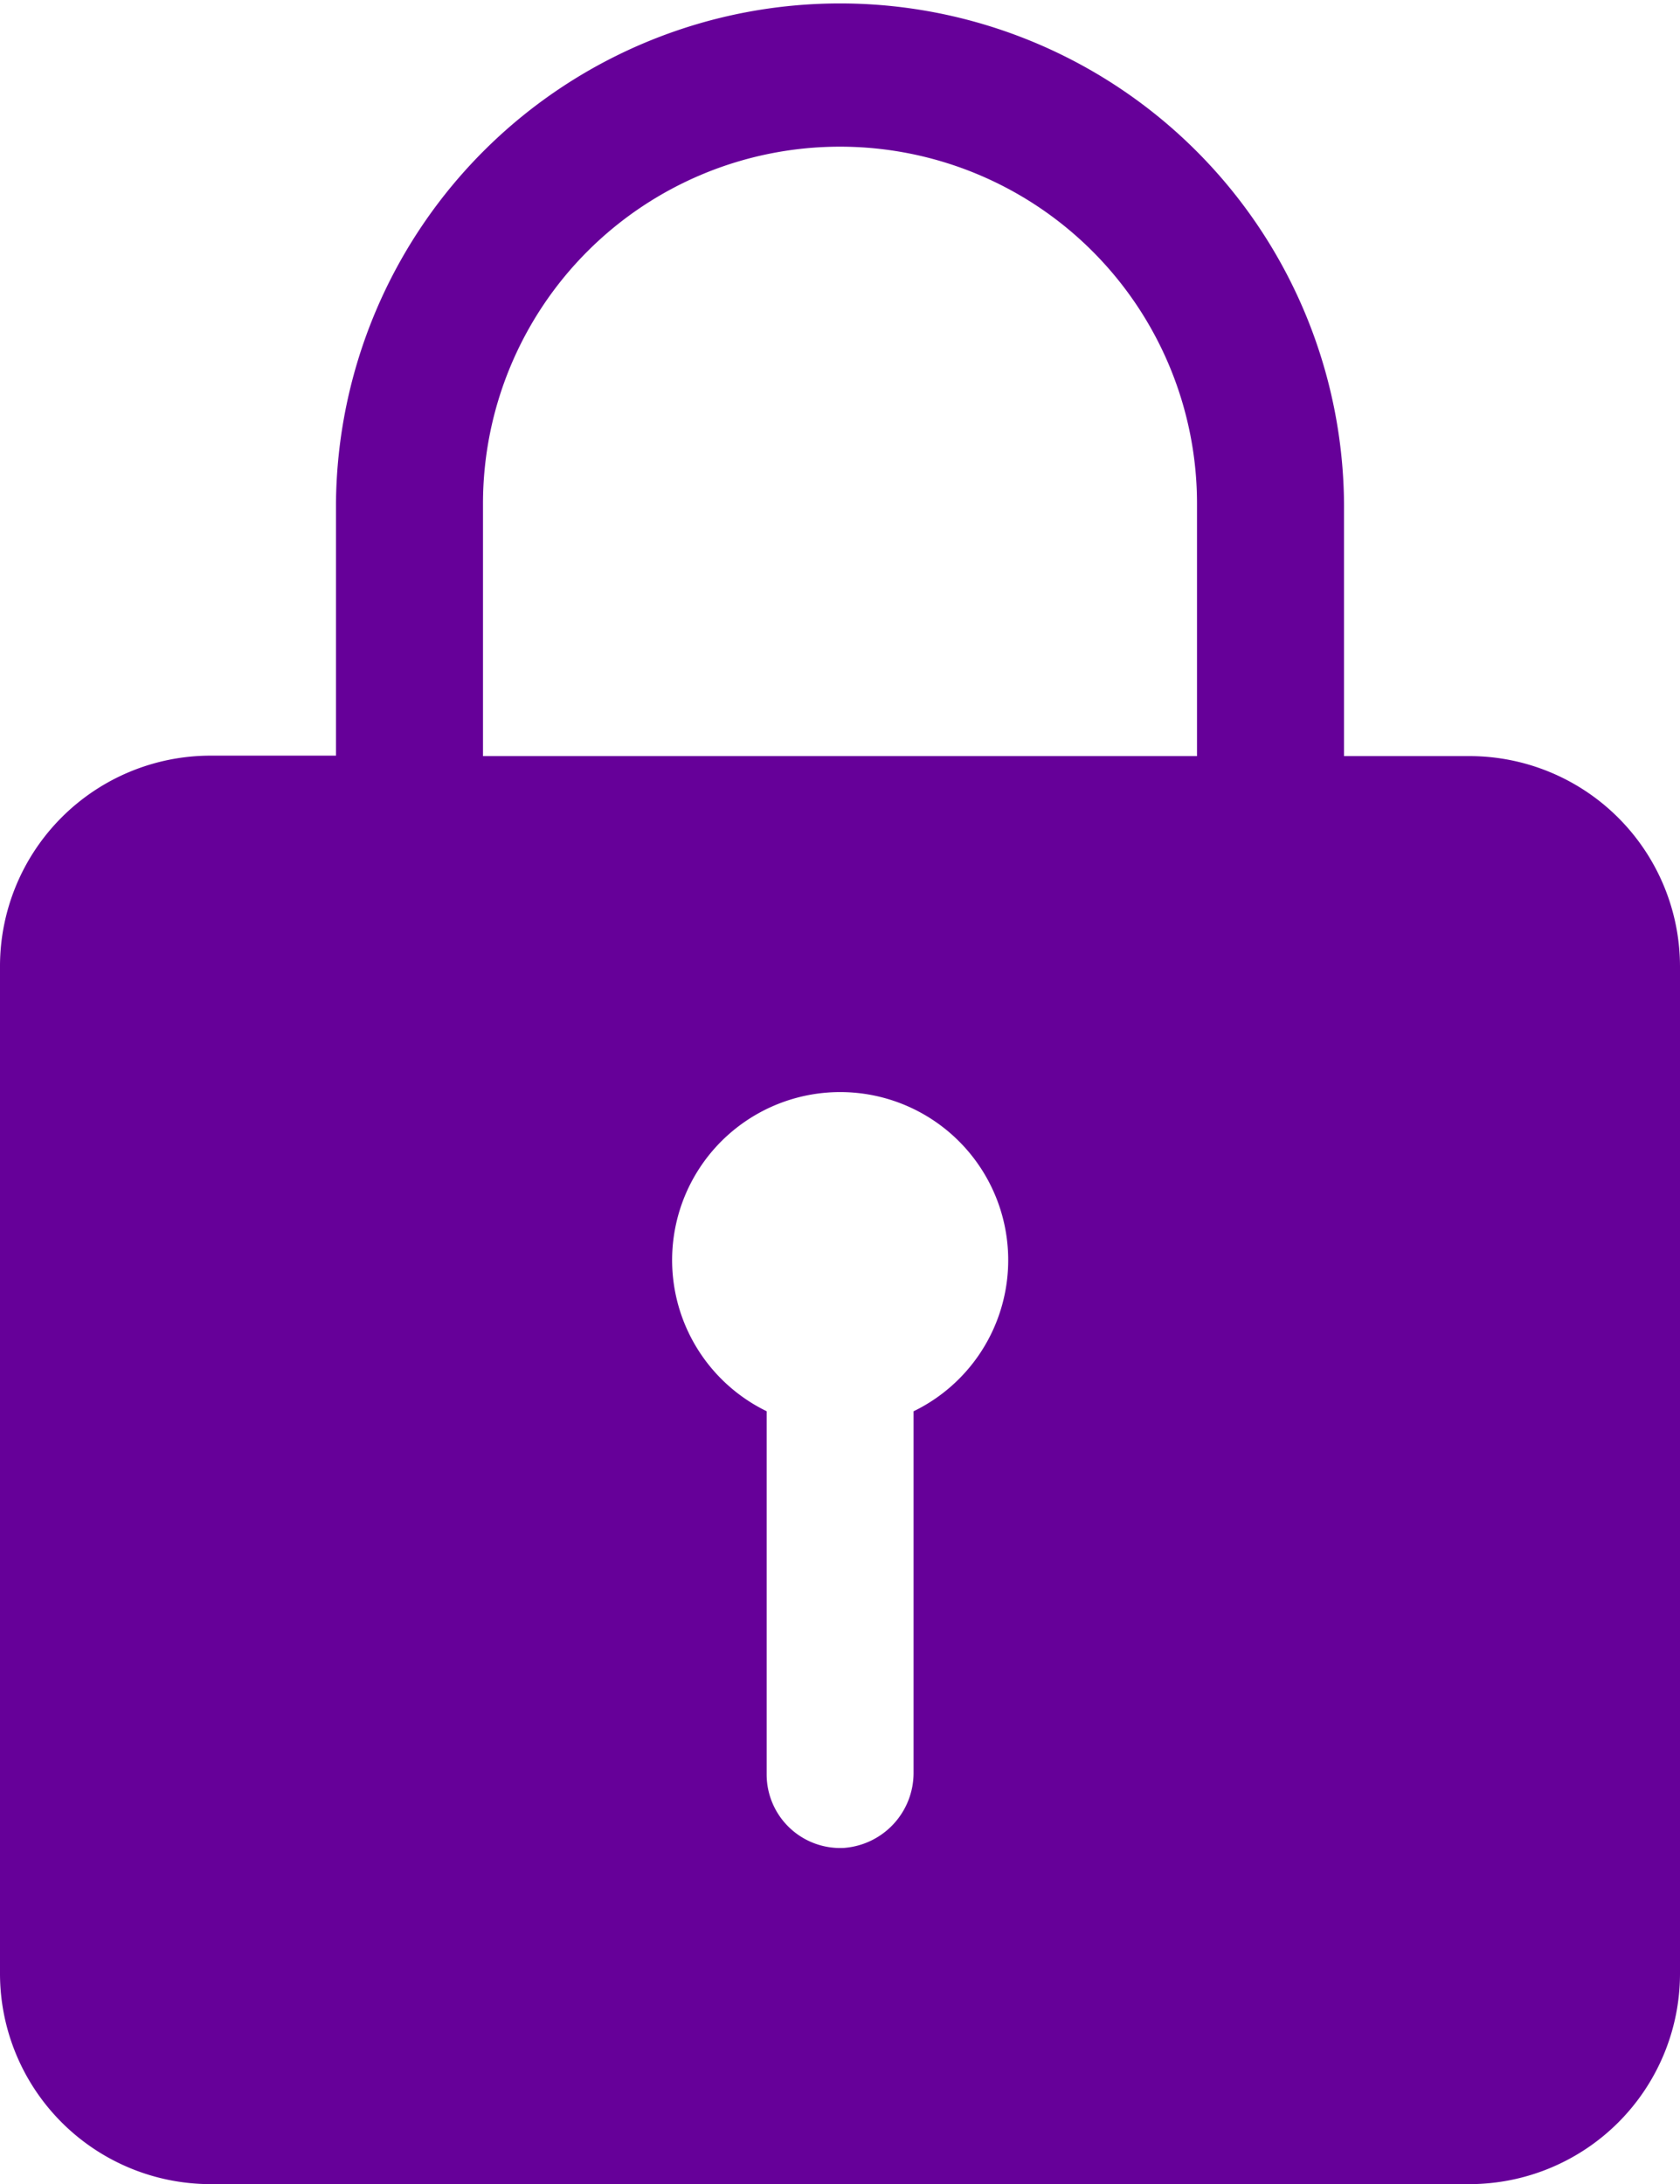 <svg xmlns="http://www.w3.org/2000/svg" width="15.096" height="19.625" viewBox="0 0 15.096 19.625">
  <path id="Icon_ionic-ios-lock" data-name="Icon ionic-ios-lock" d="M19.959,10.168H18.827v-2.2A4.529,4.529,0,1,0,9.769,7.9v2.264H8.637A1.893,1.893,0,0,0,6.75,12.055v9.058A1.893,1.893,0,0,0,8.637,23H19.959a1.893,1.893,0,0,0,1.887-1.887V12.055A1.893,1.893,0,0,0,19.959,10.168Zm-5,5.887V19.3a.676.676,0,0,1-.627.679.661.661,0,0,1-.693-.66V16.055a1.51,1.51,0,1,1,1.321,0Zm2.547-5.887H11.09V7.9a3.208,3.208,0,0,1,6.416,0Z" transform="translate(-6.75 -3.374)" fill="#609"/>
</svg>
